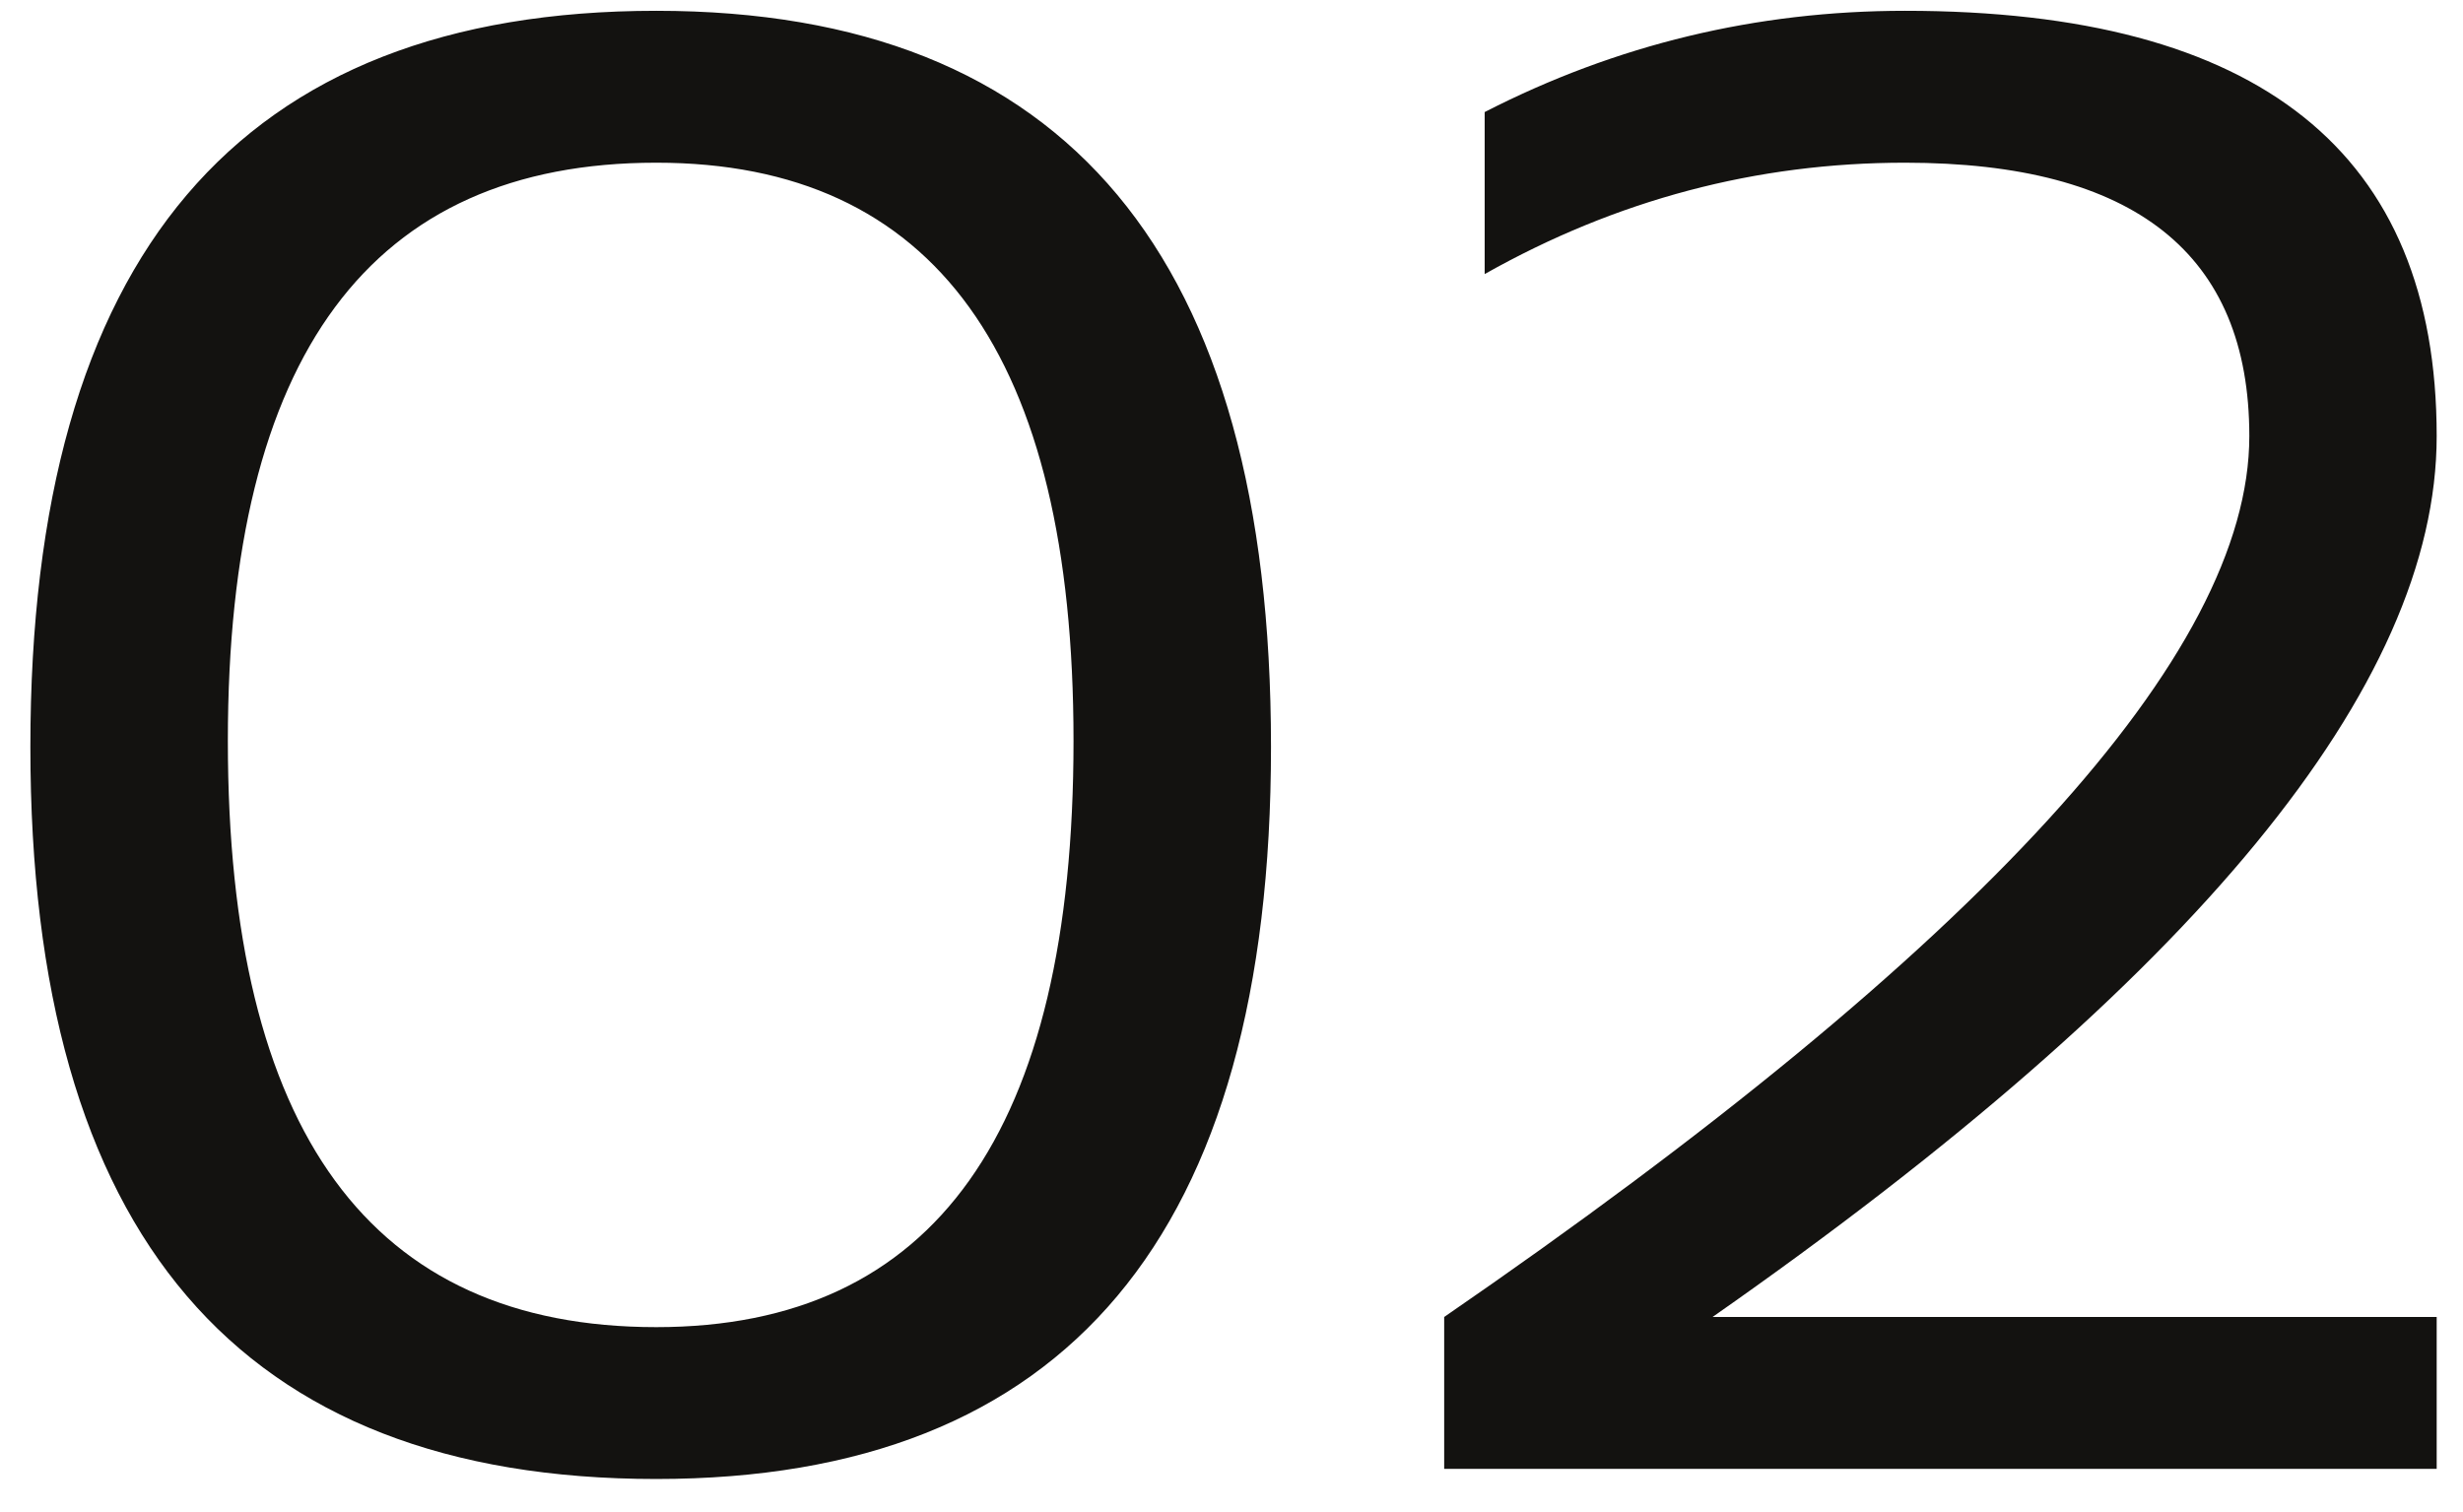 <svg width="57" height="35" viewBox="0 0 57 35" fill="none" xmlns="http://www.w3.org/2000/svg">
<path d="M5.273 17.148C5.273 26.195 8.578 30.719 15.188 30.719C21.625 30.719 24.844 26.195 24.844 17.148C24.844 8.227 21.625 3.766 15.188 3.766C8.578 3.766 5.273 8.227 5.273 17.148ZM0.703 17.289C0.703 5.93 5.531 0.25 15.188 0.25C24.672 0.25 29.414 5.93 29.414 17.289C29.414 28.586 24.672 34.234 15.188 34.234C5.531 34.234 0.703 28.586 0.703 17.289ZM33.422 34V30.484C45.844 21.938 52.055 15.141 52.055 10.094C52.055 5.875 49.398 3.766 44.086 3.766C40.648 3.766 37.406 4.625 34.359 6.344V2.594C37.406 1.031 40.648 0.25 44.086 0.25C52.289 0.25 56.391 3.531 56.391 10.094C56.391 15.875 50.805 22.672 39.633 30.484H56.391V34H33.422Z" fill="#131210"/>
</svg>
